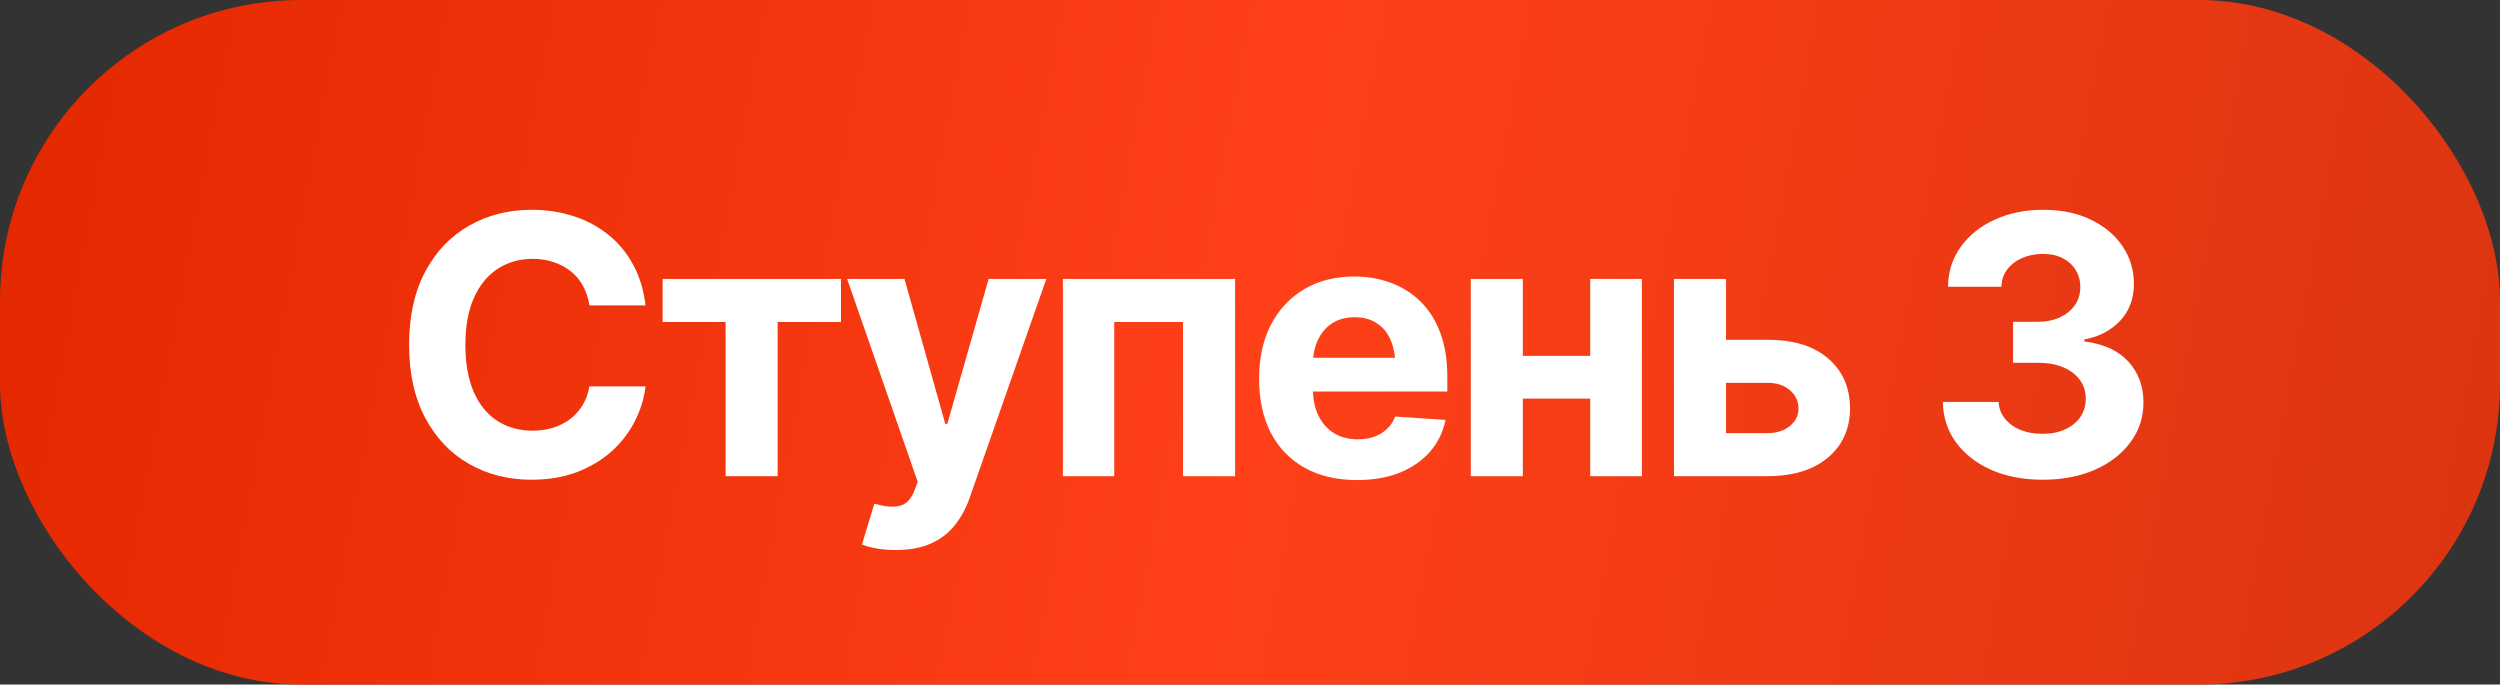 <?xml version="1.0" encoding="UTF-8"?> <svg xmlns="http://www.w3.org/2000/svg" width="84" height="23" viewBox="0 0 84 23" fill="none"><rect x="0" y="0" width="84" height="23" fill="#333333" stroke="none"/><rect width="84" height="23" rx="10.116" fill="url(#paint0_linear_36_32)"></rect><path d="M17.86 16.119C17.078 16.119 16.376 15.941 15.756 15.585C15.135 15.229 14.645 14.714 14.286 14.038C13.926 13.362 13.746 12.546 13.746 11.59C13.746 10.626 13.926 9.806 14.286 9.13C14.649 8.45 15.141 7.935 15.762 7.583C16.386 7.227 17.085 7.049 17.86 7.049C18.374 7.049 18.85 7.123 19.288 7.269C19.727 7.411 20.114 7.62 20.45 7.897C20.79 8.17 21.067 8.506 21.28 8.905C21.494 9.3 21.63 9.752 21.689 10.262H19.804C19.769 10.021 19.698 9.804 19.591 9.61C19.488 9.417 19.352 9.253 19.182 9.118C19.016 8.984 18.824 8.881 18.607 8.81C18.393 8.735 18.158 8.697 17.901 8.697C17.451 8.697 17.054 8.812 16.71 9.041C16.37 9.266 16.105 9.594 15.916 10.025C15.73 10.452 15.637 10.973 15.637 11.59C15.637 12.218 15.732 12.748 15.922 13.178C16.111 13.605 16.376 13.927 16.716 14.145C17.056 14.362 17.449 14.471 17.895 14.471C18.145 14.471 18.376 14.437 18.589 14.37C18.802 14.303 18.992 14.206 19.158 14.079C19.324 13.953 19.462 13.799 19.573 13.617C19.688 13.431 19.765 13.22 19.804 12.983H21.689C21.642 13.39 21.521 13.781 21.328 14.156C21.138 14.532 20.879 14.868 20.551 15.164C20.223 15.457 19.834 15.69 19.383 15.864C18.933 16.034 18.425 16.119 17.86 16.119ZM22.264 10.819V9.373H28.257V10.819H26.129V16H24.38V10.819H22.264ZM30.118 18.478C29.885 18.482 29.666 18.466 29.46 18.43C29.259 18.395 29.093 18.349 28.962 18.294L29.377 16.925L29.436 16.936C29.745 17.027 30.007 17.047 30.225 16.996C30.446 16.948 30.614 16.774 30.729 16.474L30.835 16.19L28.464 9.373H30.391L31.76 14.239H31.831L33.218 9.373H35.156L32.584 16.717C32.461 17.073 32.293 17.383 32.08 17.648C31.871 17.913 31.606 18.116 31.286 18.258C30.966 18.405 30.576 18.478 30.118 18.478ZM35.714 16V9.373H41.499V16H39.75V10.819H37.438V16H35.714ZM45.595 16.13C44.915 16.13 44.328 15.992 43.834 15.716C43.34 15.439 42.961 15.046 42.696 14.536C42.435 14.022 42.305 13.416 42.305 12.716C42.305 12.037 42.435 11.44 42.696 10.926C42.961 10.412 43.332 10.011 43.811 9.723C44.293 9.434 44.858 9.29 45.506 9.29C45.944 9.29 46.353 9.361 46.733 9.503C47.112 9.642 47.444 9.851 47.729 10.132C48.013 10.408 48.234 10.758 48.393 11.181C48.551 11.6 48.63 12.092 48.63 12.657V13.155H43.034V12.023H47.74L46.887 12.319C46.887 11.983 46.836 11.691 46.733 11.442C46.63 11.193 46.476 11.001 46.27 10.867C46.069 10.729 45.818 10.659 45.518 10.659C45.217 10.659 44.962 10.729 44.753 10.867C44.548 11.005 44.389 11.193 44.279 11.43C44.168 11.667 44.113 11.94 44.113 12.248V13.048C44.113 13.408 44.176 13.716 44.303 13.973C44.429 14.226 44.605 14.421 44.83 14.56C45.059 14.694 45.322 14.761 45.618 14.761C45.824 14.761 46.01 14.732 46.176 14.672C46.342 14.613 46.484 14.526 46.602 14.411C46.725 14.297 46.816 14.159 46.875 13.996L48.57 14.109C48.487 14.516 48.313 14.872 48.049 15.176C47.788 15.476 47.45 15.711 47.035 15.881C46.62 16.047 46.14 16.13 45.595 16.13ZM54.018 11.957V13.392H50.562V11.957H54.018ZM51.167 9.373V16H49.418V9.373H51.167ZM55.168 9.373V16H53.431V9.373H55.168ZM57.391 11.418H59.376C60.254 11.414 60.935 11.621 61.421 12.04C61.911 12.459 62.158 13.018 62.162 13.718C62.162 14.172 62.051 14.572 61.83 14.915C61.609 15.255 61.291 15.522 60.876 15.716C60.461 15.905 59.961 16 59.376 16H56.246V9.373H57.995V14.554H59.376C59.681 14.554 59.931 14.477 60.129 14.322C60.327 14.168 60.427 13.971 60.431 13.73C60.427 13.473 60.327 13.264 60.129 13.101C59.931 12.939 59.681 12.86 59.376 12.864H57.391V11.418ZM68.629 16.119C67.981 16.119 67.406 16.008 66.904 15.787C66.406 15.565 66.013 15.259 65.725 14.868C65.436 14.473 65.288 14.018 65.28 13.505H67.153C67.165 13.718 67.236 13.906 67.367 14.068C67.497 14.23 67.671 14.356 67.888 14.447C68.109 14.534 68.356 14.577 68.629 14.577C68.914 14.577 69.165 14.528 69.382 14.429C69.603 14.33 69.775 14.192 69.898 14.014C70.02 13.836 70.081 13.631 70.081 13.398C70.081 13.157 70.016 12.947 69.886 12.77C69.755 12.588 69.57 12.445 69.329 12.343C69.088 12.24 68.799 12.189 68.463 12.189H67.639V10.813H68.463C68.748 10.813 68.997 10.764 69.21 10.665C69.423 10.566 69.591 10.43 69.714 10.256C69.836 10.082 69.898 9.881 69.898 9.652C69.898 9.426 69.844 9.231 69.737 9.065C69.635 8.899 69.49 8.768 69.305 8.674C69.119 8.579 68.9 8.531 68.647 8.531C68.39 8.531 68.157 8.577 67.947 8.668C67.738 8.759 67.57 8.887 67.444 9.053C67.317 9.215 67.252 9.409 67.248 9.634H65.452C65.46 9.124 65.604 8.676 65.885 8.288C66.165 7.901 66.545 7.599 67.023 7.381C67.505 7.16 68.048 7.049 68.653 7.049C69.265 7.049 69.799 7.16 70.253 7.381C70.712 7.603 71.067 7.901 71.32 8.276C71.573 8.652 71.7 9.073 71.7 9.539C71.7 10.033 71.545 10.446 71.237 10.778C70.929 11.106 70.528 11.315 70.034 11.406V11.471C70.682 11.554 71.174 11.78 71.51 12.147C71.85 12.515 72.02 12.973 72.02 13.522C72.02 14.024 71.873 14.471 71.581 14.862C71.293 15.253 70.893 15.561 70.384 15.787C69.874 16.008 69.289 16.119 68.629 16.119Z" fill="white"></path><defs><linearGradient id="paint0_linear_36_32" x1="1.094" y1="3.995" x2="84.631" y2="19.628" gradientUnits="userSpaceOnUse"><stop stop-color="#E42800"></stop><stop offset="0.495" stop-color="#FF4018"></stop><stop offset="1" stop-color="#DB3411"></stop></linearGradient></defs></svg> 